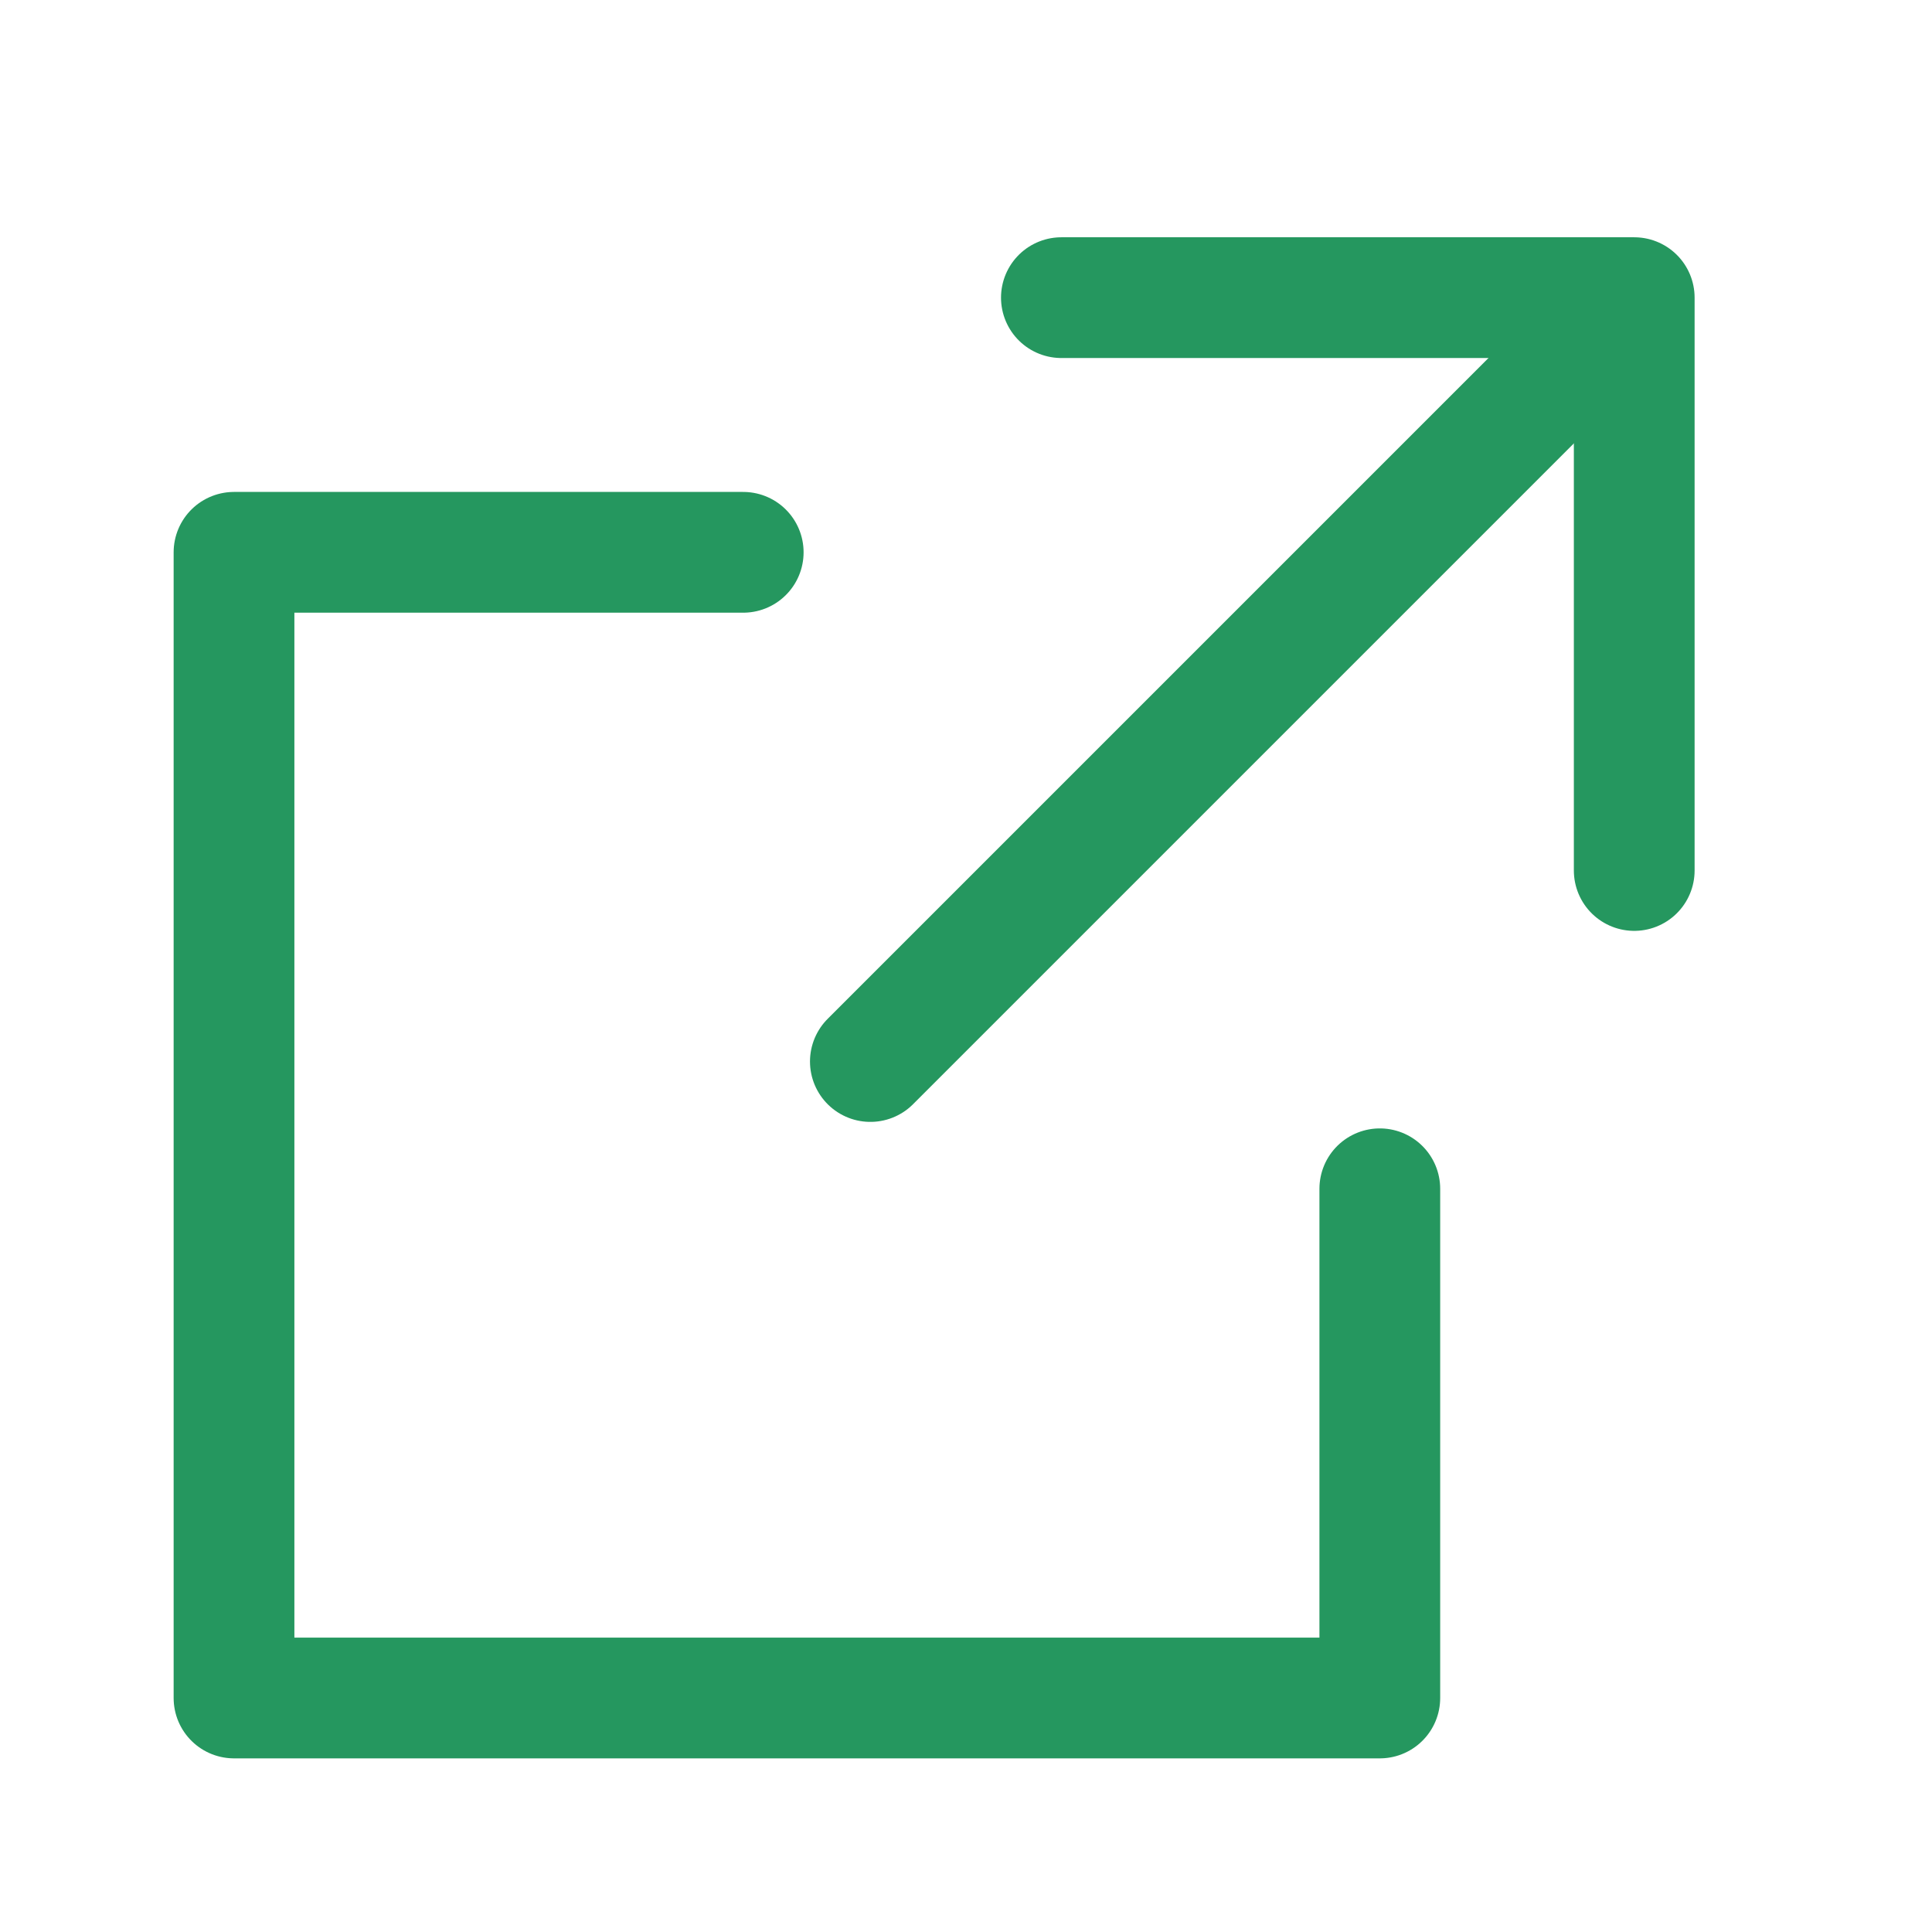 <svg width="16" height="16" viewBox="0 0 16 16" fill="none" xmlns="http://www.w3.org/2000/svg">
<path d="M8.79 2.465H13.534V7.209" stroke="#25975F" stroke-linecap="round" stroke-linejoin="round"/>
<path d="M11.427 9.845V14.062H1.938V4.574H6.155" stroke="#25975F" stroke-linecap="round" stroke-linejoin="round"/>
<path d="M7.208 8.791L13.007 2.992" stroke="#25975F" stroke-linecap="round" stroke-linejoin="round"/>
</svg>
